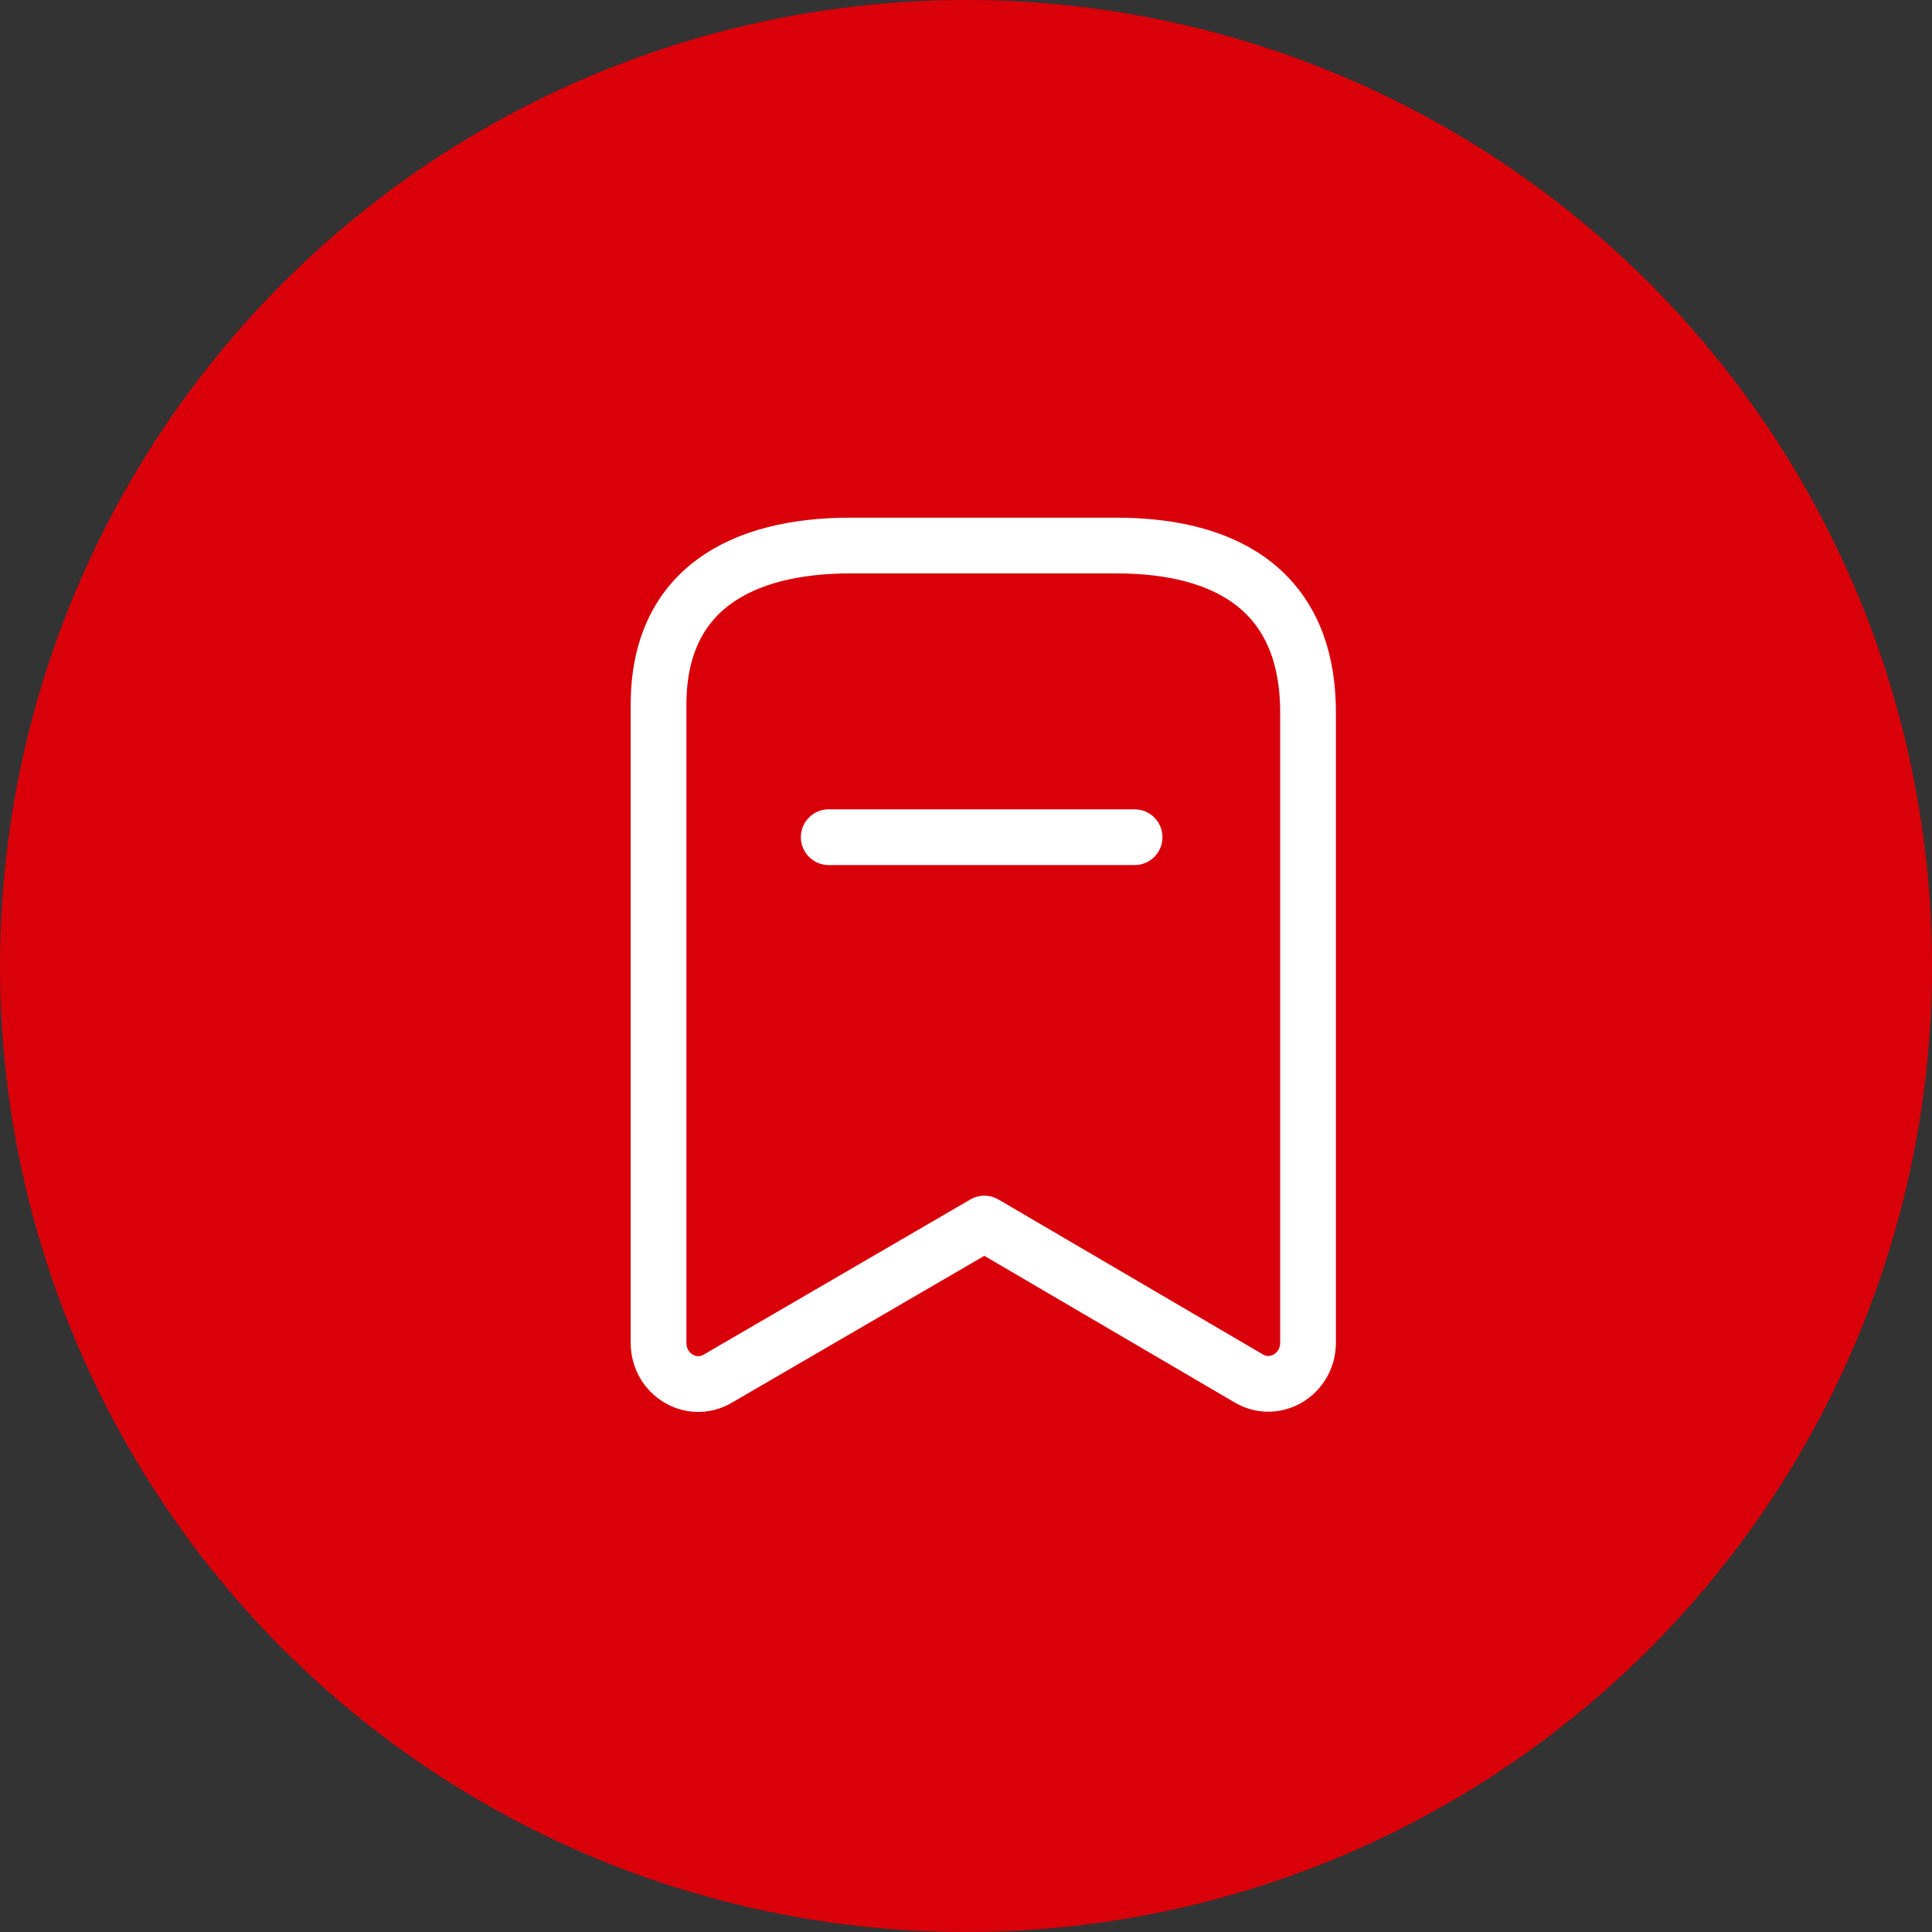 <svg width="52" height="52" viewBox="0 0 52 52" fill="none" xmlns="http://www.w3.org/2000/svg">
						<rect x="0" y="0" width="52" height="52" fill="#333333" stroke="none"/>
						<circle cx="26" cy="26" r="26" fill="#d9000a" />
						<path fill-rule="evenodd" clip-rule="evenodd"
							d="M35.206 19.179C35.206 15.97 33.09 14.683 30.044 14.683H22.89C19.938 14.683 17.725 15.882 17.725 18.965V36.143C17.725 36.99 18.604 37.523 19.315 37.109L26.495 32.932L33.613 37.102C34.325 37.518 35.206 36.985 35.206 36.137V19.179Z"
							stroke="white" stroke-width="1.5" stroke-linecap="round" stroke-linejoin="round" />
						<path d="M22.305 22.533H30.538" stroke="white" stroke-width="1.5" stroke-linecap="round"
							stroke-linejoin="round" />
					</svg>